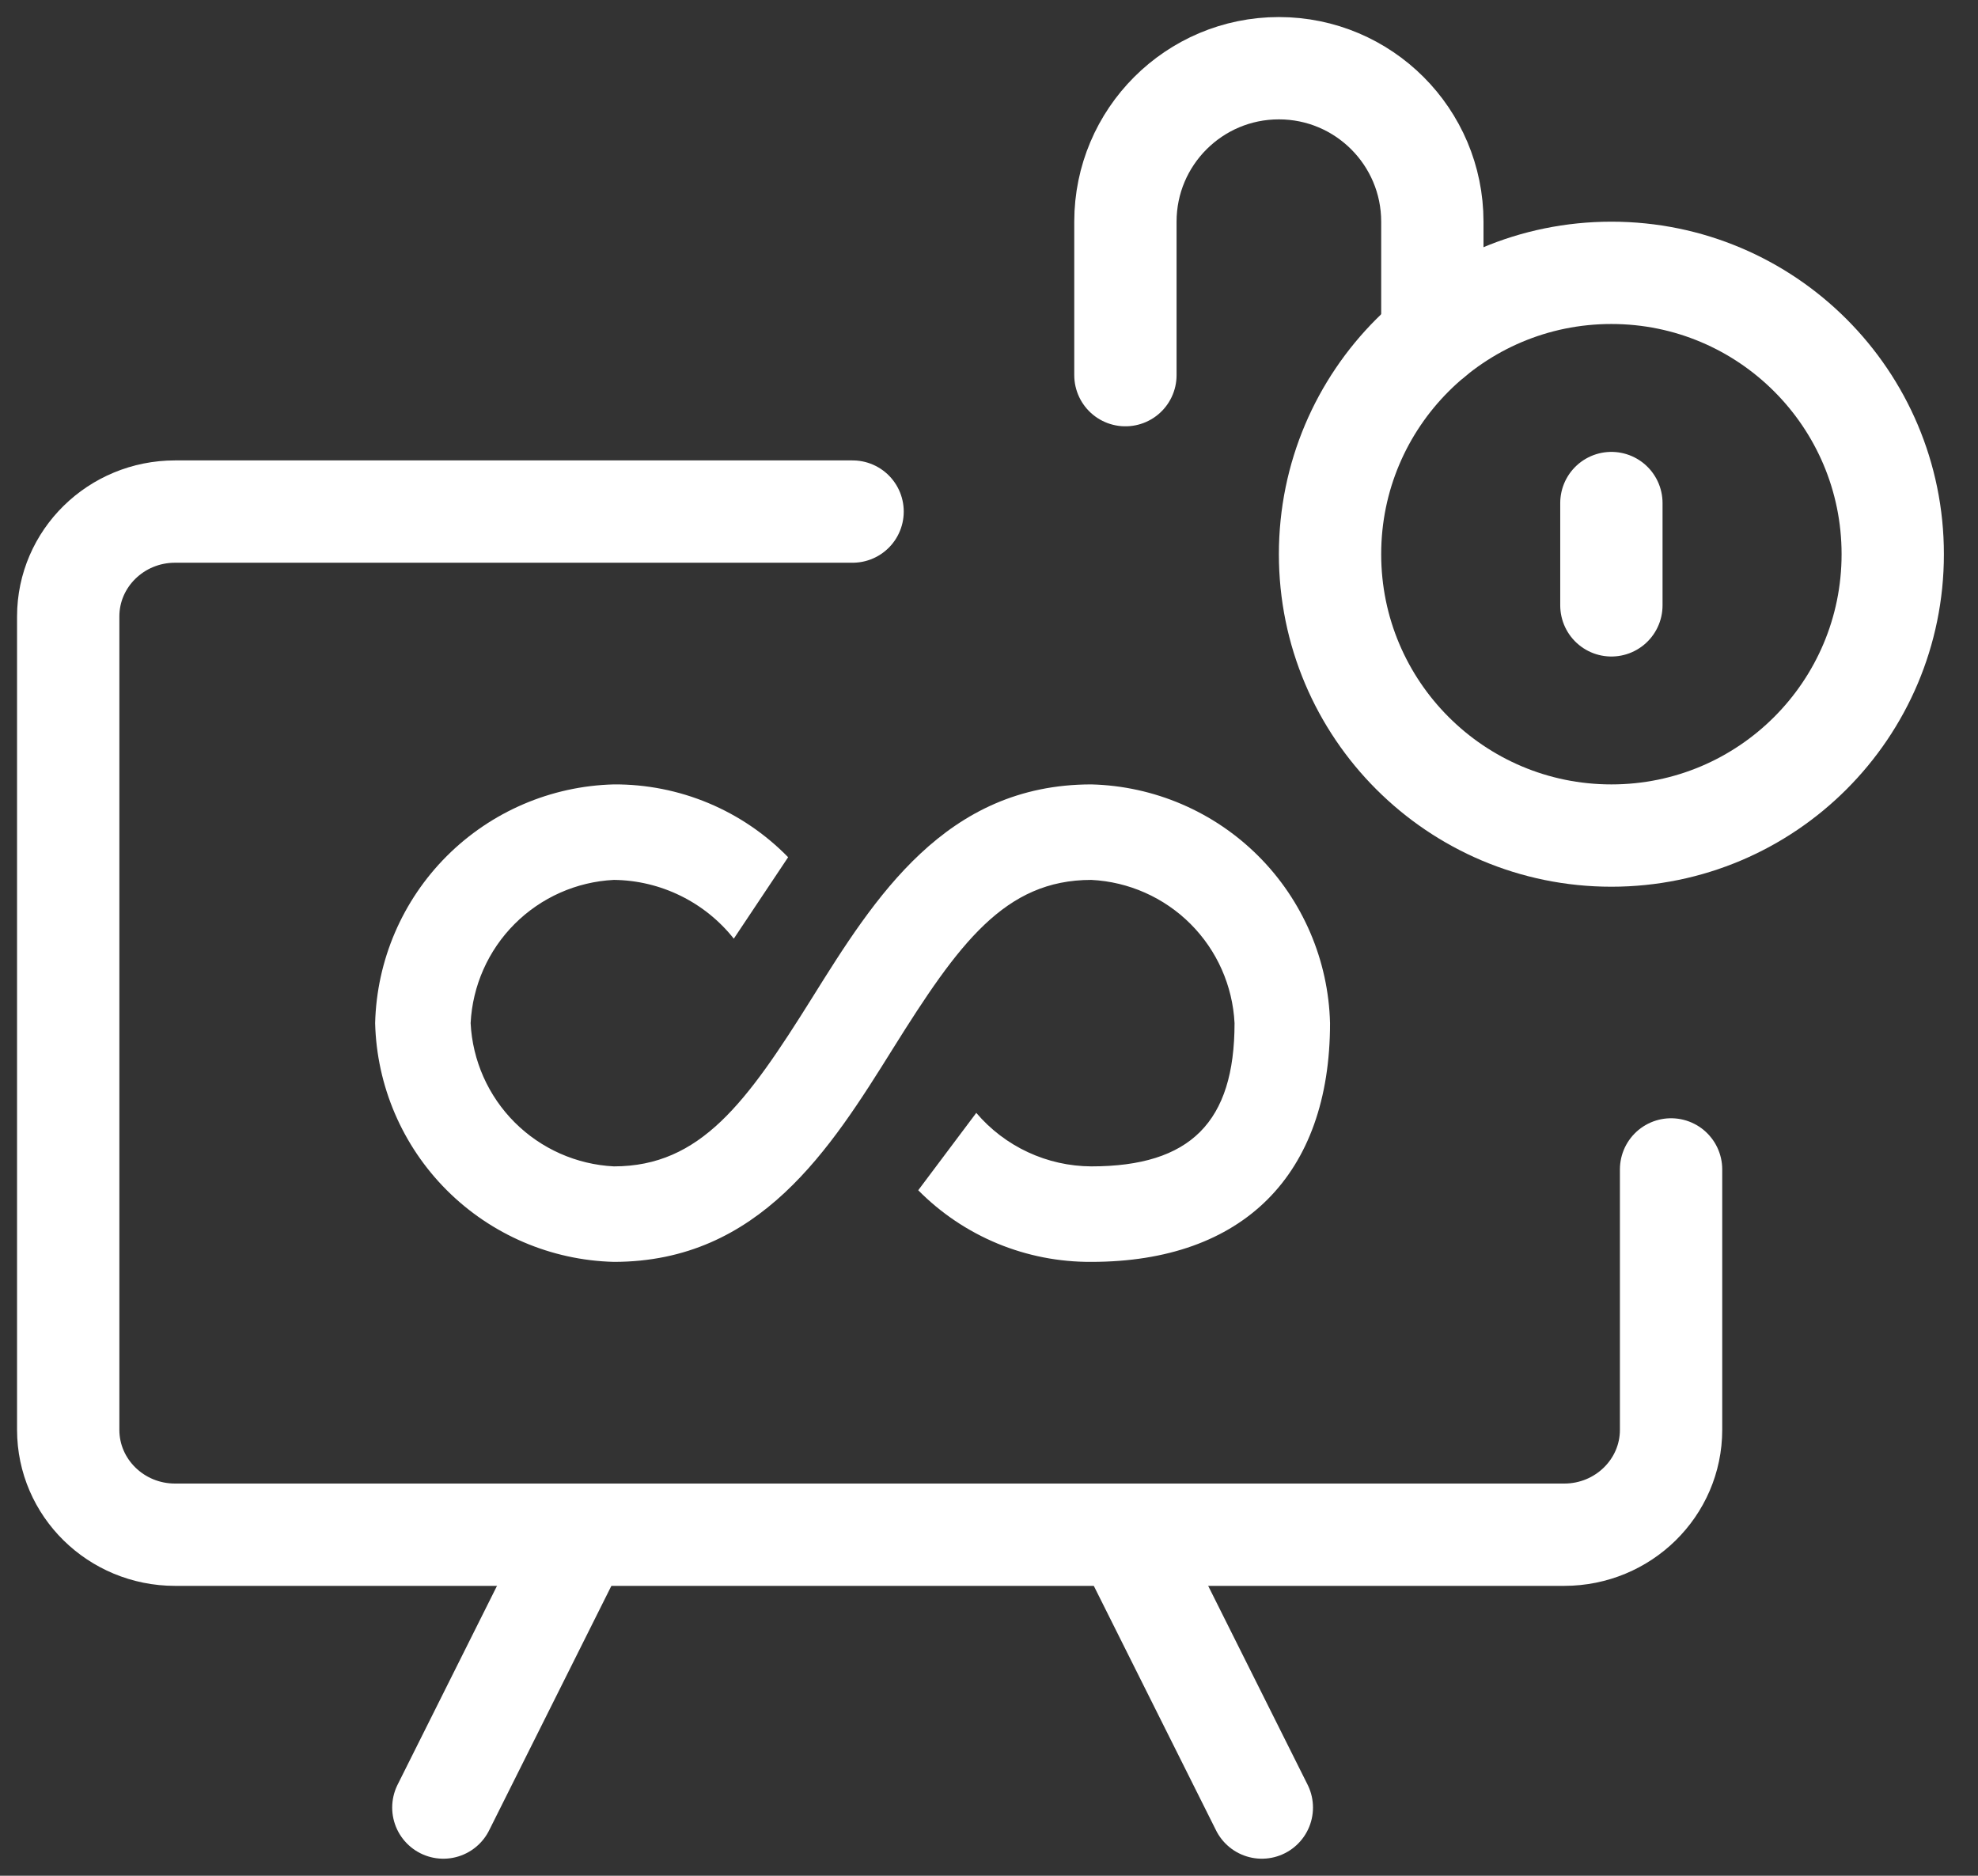 <?xml version="1.0" encoding="UTF-8"?>
<svg width="58px" height="55px" viewBox="0 0 58 55" version="1.1" xmlns="http://www.w3.org/2000/svg" xmlns:xlink="http://www.w3.org/1999/xlink">
    <rect x="0" y="0" width="58" height="55" fill="#333333" stroke="none"/>
    <title>Group 10</title>
    <g id="Page-1" stroke="none" stroke-width="1" fill="none" fill-rule="evenodd">
        <g id="NFT_singlepage" transform="translate(-521, -879)">
            <g id="Group-10" transform="translate(523, 881)">
                <path d="M37,14.25 C37,18.806 40.694,22.5 45.25,22.5 C49.806,22.5 53.5,18.806 53.5,14.25 C53.5,9.694 49.806,6 45.25,6 C40.694,6 37,9.694 37,14.25 Z" id="Path" stroke="#FFFFFF" stroke-width="3" stroke-linecap="round" stroke-linejoin="round"></path>
                <path d="M31,9 L31,4.5 C31,2.015 33.015,0 35.5,0 C37.985,0 40,2.015 40,4.5 L40,7.885" id="Path" stroke="#FFFFFF" stroke-width="3" stroke-linecap="round" stroke-linejoin="round"></path>
                <line x1="45.25" y1="12.75" x2="45.25" y2="15.75" id="Path" stroke="#FFFFFF" stroke-width="3" stroke-linecap="round" stroke-linejoin="round"></line>
                <g id="Group-12" transform="translate(0, 13)" stroke="#FFFFFF" stroke-linecap="round" stroke-linejoin="round" stroke-width="3">
                    <path d="M47,19.289 L47,26.923 C47,28.622 45.597,30 43.867,30 L3.133,30 C1.403,30 0,28.622 0,26.923 L0,3.077 C0,1.378 1.403,0 3.133,0 L23,0" id="Path"></path>
                    <line x1="15" y1="30" x2="11" y2="38" id="Path"></line>
                    <line x1="31" y1="30" x2="35" y2="38" id="Path"></line>
                </g>
                <path d="M30,21 C25.723,21 23.645,24.325 21.813,27.259 C19.891,30.332 18.541,32.2 16,32.2 C14.904,32.145 13.867,31.685 13.091,30.909 C12.315,30.133 11.855,29.096 11.8,28 C11.855,26.904 12.315,25.867 13.091,25.091 C13.867,24.315 14.904,23.855 16,23.8 C16.678,23.807 17.345,23.966 17.953,24.264 C18.562,24.562 19.096,24.992 19.517,25.523 L21.11,23.135 C20.445,22.454 19.65,21.914 18.772,21.547 C17.894,21.181 16.951,20.994 16,21 C14.158,21.046 12.404,21.799 11.101,23.101 C9.798,24.404 9.046,26.158 9,28 C9.046,29.842 9.798,31.596 11.101,32.899 C12.404,34.201 14.158,34.954 16,35 C20.277,35 22.355,31.675 24.187,28.741 C26.109,25.668 27.459,23.8 30,23.8 C31.096,23.855 32.133,24.315 32.909,25.091 C33.685,25.867 34.145,26.904 34.2,28 C34.2,30.904 32.904,32.2 30,32.2 C29.358,32.197 28.724,32.055 28.142,31.784 C27.56,31.514 27.043,31.12 26.627,30.631 L24.925,32.9 C25.588,33.571 26.379,34.102 27.25,34.463 C28.122,34.823 29.057,35.006 30,35 C34.449,35 37,32.449 37,28 C36.954,26.158 36.202,24.404 34.899,23.101 C33.596,21.799 31.842,21.046 30,21 L30,21 Z" id="Path" fill="#FFFFFF" fill-rule="nonzero"></path>
            </g>
        </g>
    </g>
</svg>